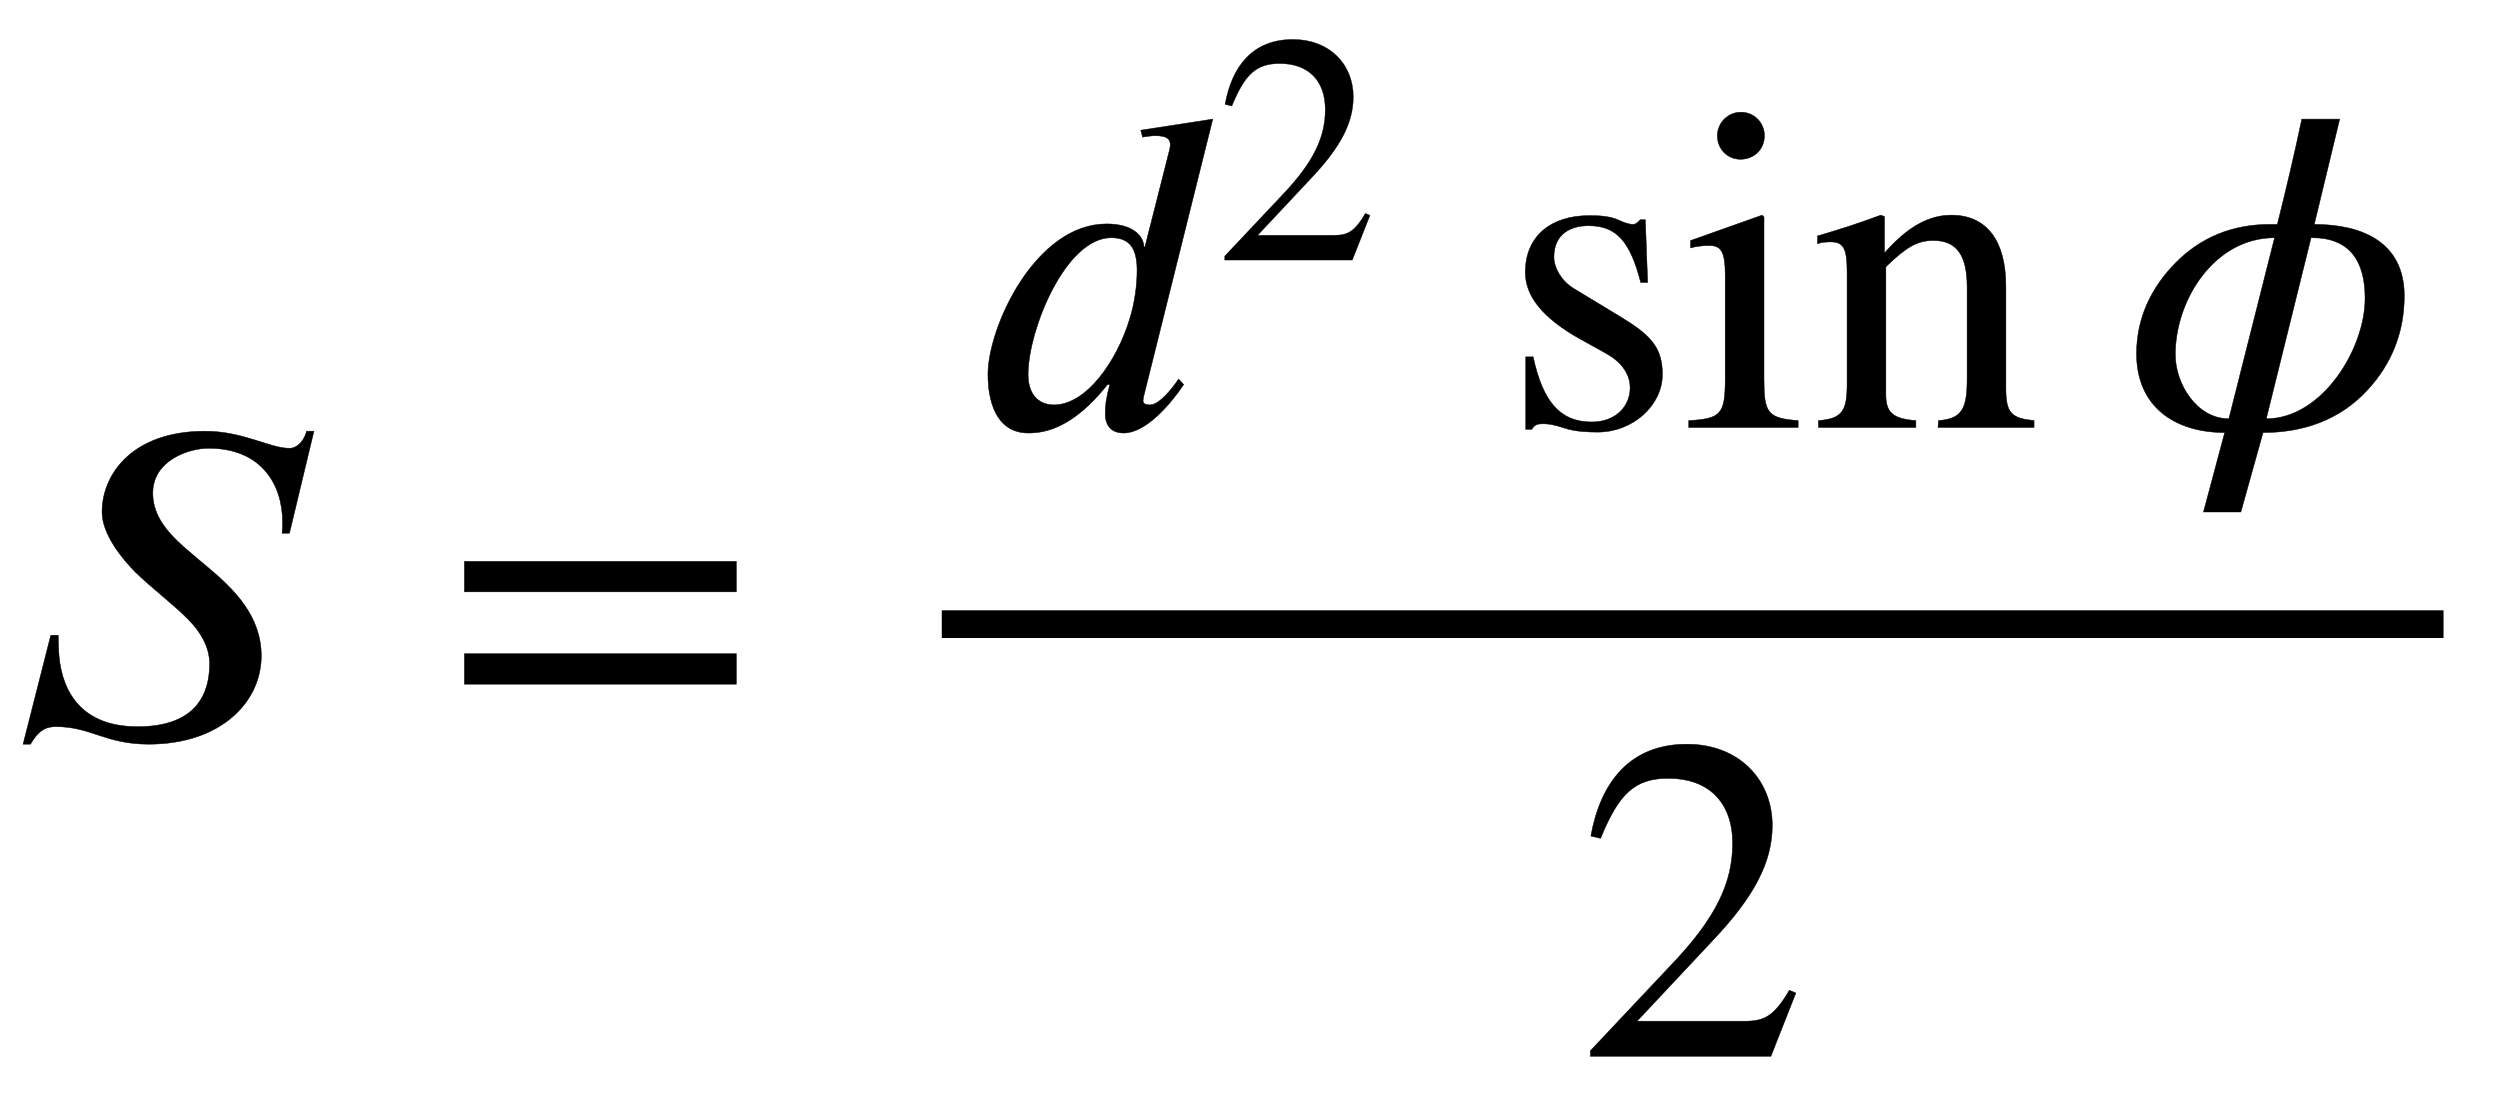 <svg xmlns="http://www.w3.org/2000/svg" xmlns:xlink="http://www.w3.org/1999/xlink" data-style="vertical-align:-1.794ex" width="12.578ex" height="5.515ex" aria-labelledby="MathJax-SVG-1-Title" viewBox="0 -1602 5415.3 2374.4"><defs aria-hidden="true"><path id="a" stroke-width="1" d="M680 668l-53-221h-16c1 8 1 16 1 24 0 84-48 160-160 160-43 0-121-26-121-97 0-69 61-111 117-159 59-49 118-107 118-194 0-99-87-191-244-191-94 0-125 38-201 38-25 0-39-11-55-38H50l60 236h16c0-10 1-21 1-31 3-79 40-167 171-167 127 0 156 71 156 136 0 35-18 68-46 96-30 31-78 67-114 102-28 28-73 82-73 131 0 81 65 175 223 175 83 0 140-37 183-37 20 0 34 22 37 37h16z"/><path id="b" stroke-width="1" d="M637 320H48v66h589v-66zm0-200H48v66h589v-66z"/><path id="c" stroke-width="1" d="M527 668L378 70c-1-3-2-9-2-12 0-6 5-9 15-9 20 0 48 35 62 56l11-12C434 48 381-12 334-12c-32 0-40 23-40 41 0 20 2 34 10 64h-5C225 0 165-12 128-12c-73 0-88 74-88 127 0 103 103 326 257 326 57 0 80-26 81-50h2l53 209c1 4 2 8 2 12 0 13-7 20-33 20-9 0-20-2-27-3l-4 15zM363 340c0 47-15 71-56 71-99 0-180-200-180-296 0-49 28-66 56-66 70 0 136 94 164 186 11 35 16 74 16 105z"/><path id="d" stroke-width="1" d="M474 137L420 0H29v12l178 189c94 99 130 175 130 260 0 91-54 141-139 141-72 0-107-32-147-130l-21 5c21 117 85 199 208 199 113 0 185-77 185-176 0-79-39-154-128-248L130 76h234c42 0 63 11 96 67z"/><path id="e" stroke-width="1" d="M156 301l104-63c64-39 88-66 88-123 0-67-64-125-140-125-21 0-50 1-73 9-24 8-35 9-46 9C77 8 71 6 65-4H52v157h16C89 56 126 12 195 12c51 0 83 33 83 74 0 31-20 57-53 75l-54 30C88 237 51 285 51 336c0 79 56 123 138 123 24 0 46-1 67-11 11-5 21-8 28-8 4 0 8 1 16 10h11l5-136h-15c-23 90-53 123-113 123-43 0-75-21-75-68 0-22 15-51 43-68z"/><path id="f" stroke-width="1" d="M180 632c0-29-22-51-52-51-28 0-50 22-50 51 0 28 23 51 51 51 29 0 51-23 51-51zM253 0H16v15c69 4 79 13 79 89v227c0 47-8 63-33 63-9 0-24 0-42-5v16l155 55 4-4V105c0-74 8-85 74-90V0z"/><path id="g" stroke-width="1" d="M485 0H277l1 15c50 4 62 24 62 90v199c0 71-24 101-73 101-33 0-57-12-103-57V72c0-39 14-53 65-57V0H18v15c51 4 62 20 62 79v243c0 49-7 65-35 65-11 0-22-1-29-4v17c55 16 88 27 137 45l8-3v-78h1c52 59 98 81 144 81 76 0 118-55 118-154V85c0-54 12-65 61-70V0z"/><path id="h" stroke-width="1" d="M480 668l-55-228c103 0 195-38 195-155 0-78-27-147-80-204-60-65-139-92-226-92l-48-172h-81l46 172C123-11 40 45 40 160c0 76 31 142 84 196 56 57 125 84 205 84h16c19 76 37 152 53 228h82zm-62-257L321 19c121 0 214 151 214 261 0 79-32 132-117 131zM240 19l99 392c-130 0-215-134-215-253 0-63 46-139 116-139z"/></defs><g fill="currentColor" stroke="currentColor" stroke-width="0" aria-hidden="true" transform="scale(1 -1)"><use xlink:href="#a"/><use x="958" xlink:href="#b"/><g transform="translate(2040)"><path stroke="none" d="M0 220h3253v60H0z"/><g transform="translate(60 676)"><use xlink:href="#c"/><use x="753" y="513" transform="scale(.707)" xlink:href="#d"/><g transform="translate(1153)"><use xlink:href="#e"/><use x="389" xlink:href="#f"/><use x="668" xlink:href="#g"/></g><use x="2488" xlink:href="#h"/></g><use x="1376" y="-686" xlink:href="#d"/></g></g></svg>